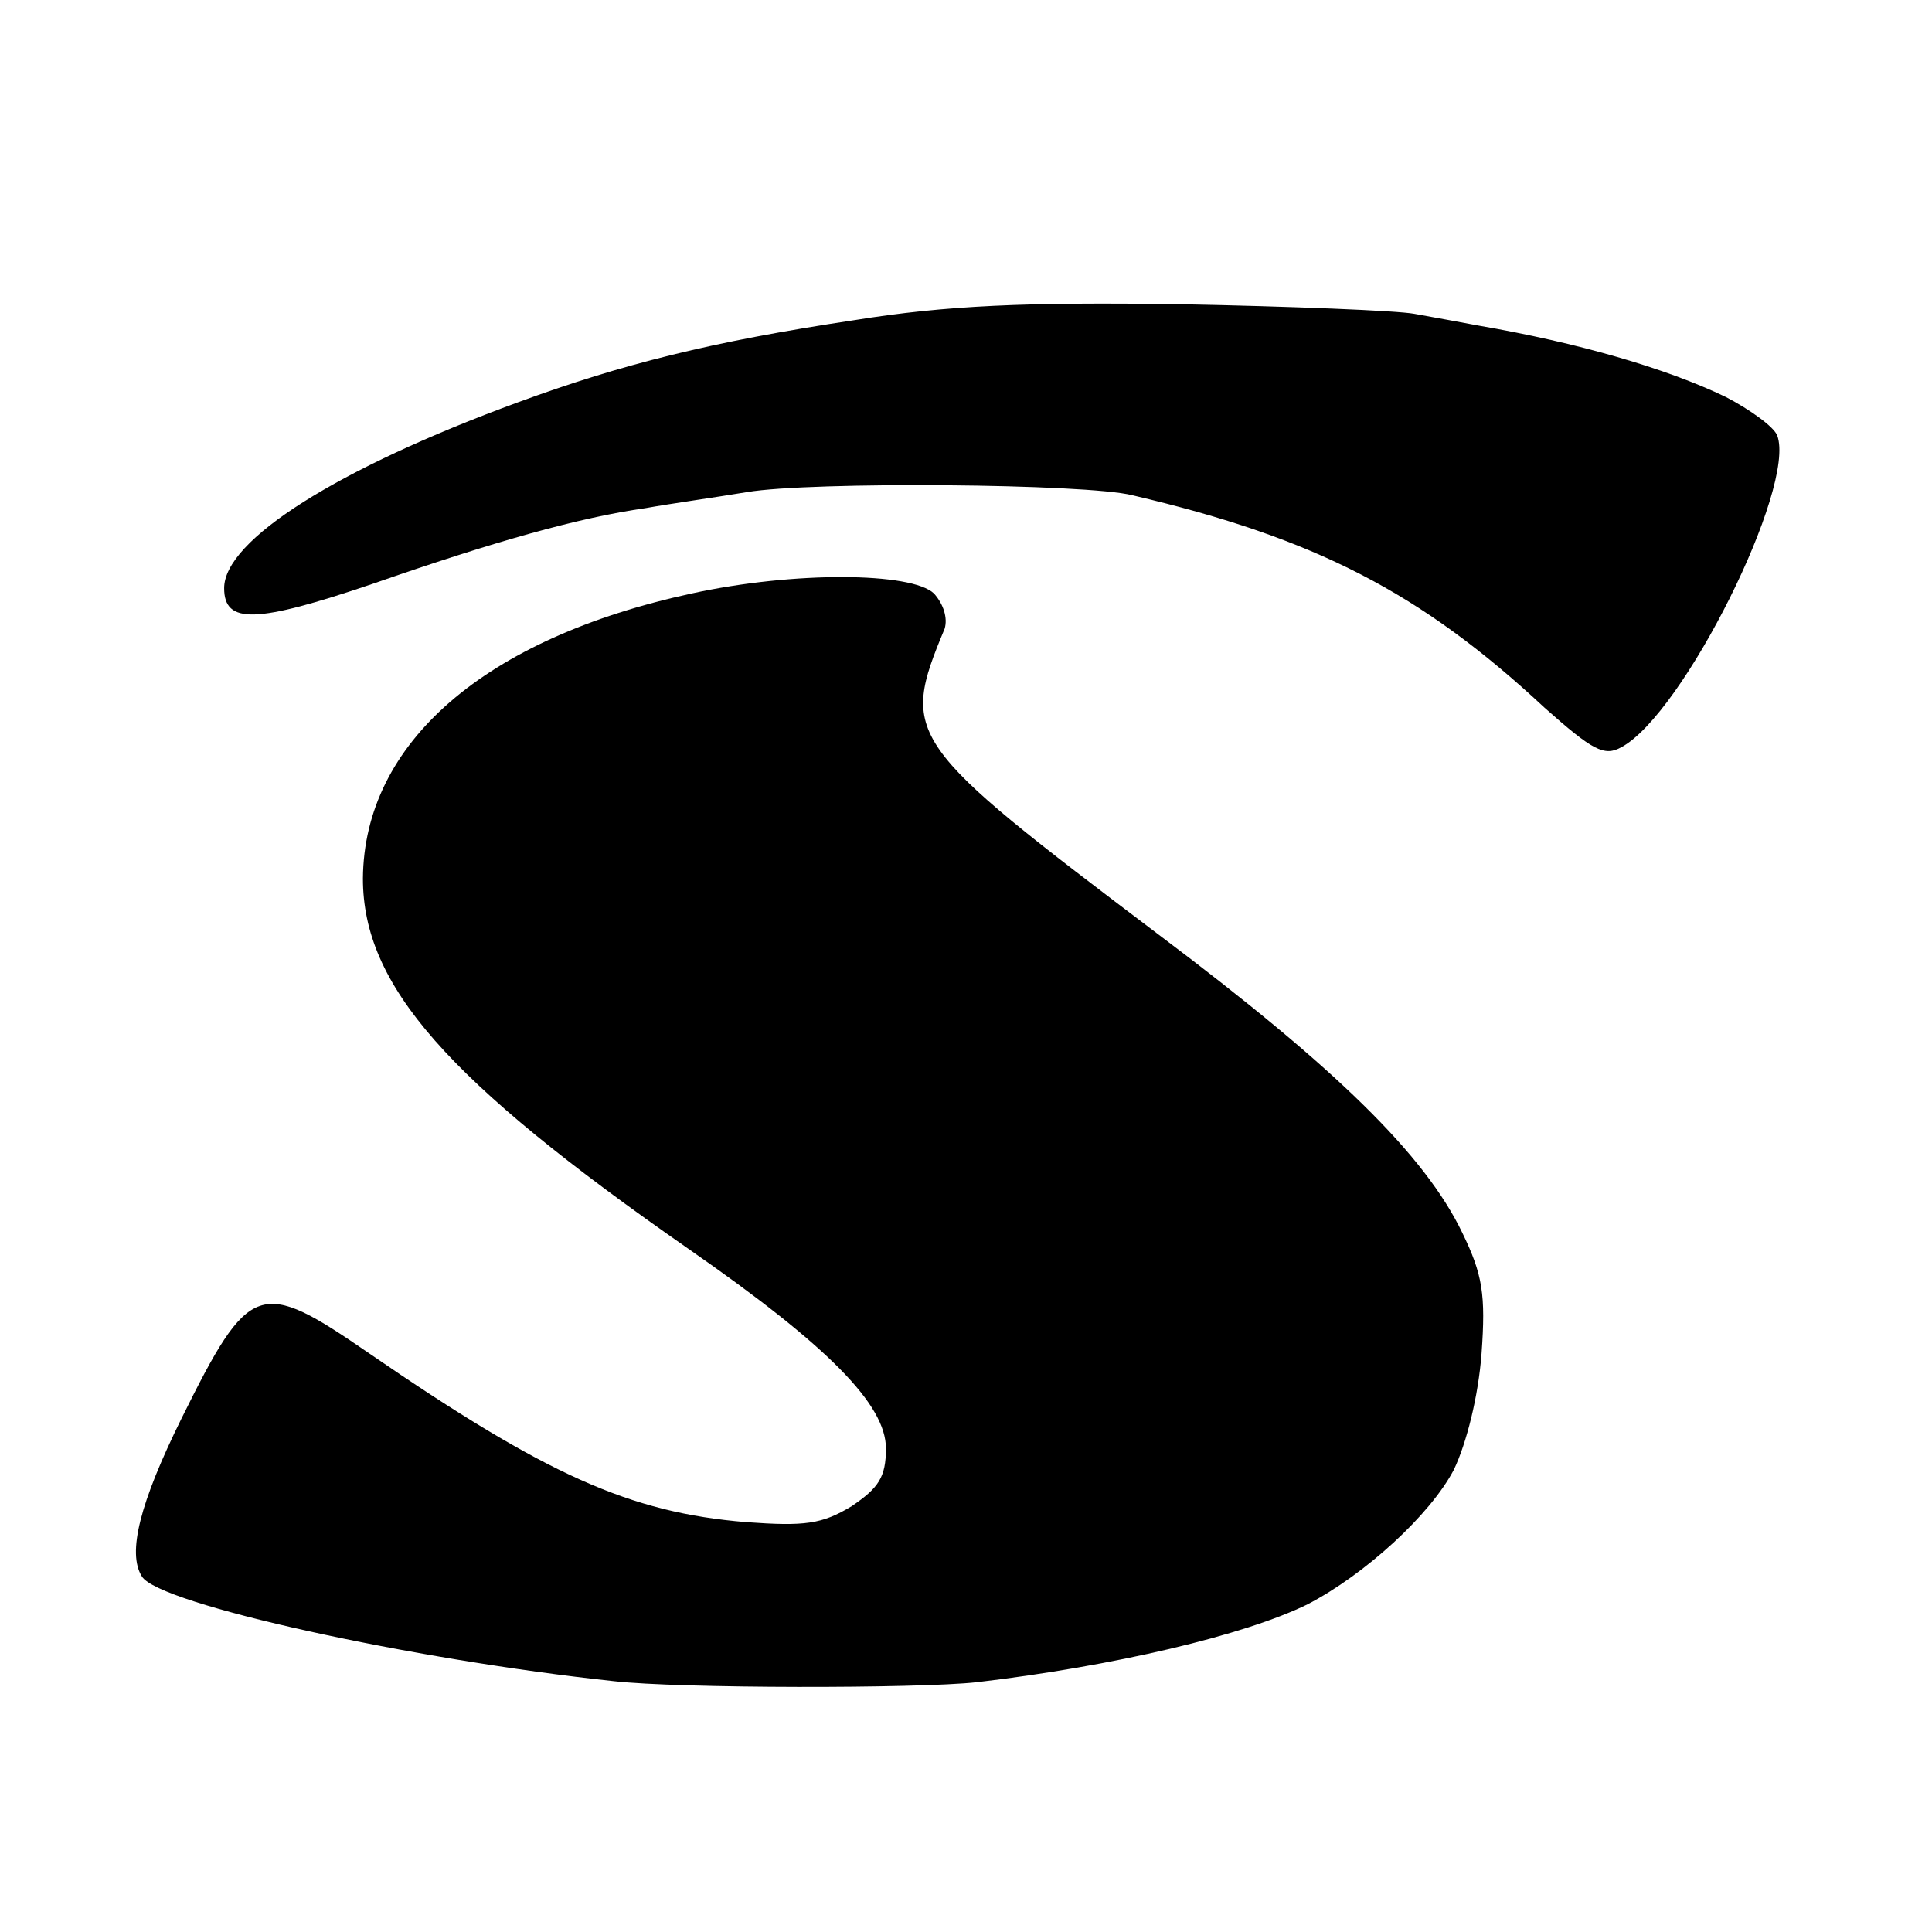 <?xml version="1.0" standalone="no"?>
<!DOCTYPE svg PUBLIC "-//W3C//DTD SVG 20010904//EN"
 "http://www.w3.org/TR/2001/REC-SVG-20010904/DTD/svg10.dtd">
<svg version="1.0" xmlns="http://www.w3.org/2000/svg"
 width="181pt" height="181pt" viewBox="0 0 181 181"
 preserveAspectRatio="xMidYMid meet">
<g transform="translate(0,181) scale(0.1,-0.1)"
fill="#000000" stroke="none">
<path d="M800 1510 c-133 -20 -217 -41 -315 -77 -169 -62 -275 -129 -275 -174
0 -34 30 -33 139 4 115 40 193 62 256 71 22 4 65 10 95 15 59 10 318 8 361 -3
171 -40 270 -91 386 -199 45 -40 56 -46 72 -37 58 31 164 244 146 292 -3 8
-25 24 -48 36 -56 27 -139 51 -232 67 -16 3 -43 8 -60 11 -16 3 -115 7 -220 9
-144 2 -218 -1 -305 -15z"/>
<path d="M648 1254 c-194 -42 -307 -140 -308 -267 0 -100 78 -189 305 -347
131 -91 185 -146 185 -187 0 -27 -7 -37 -32 -54 -28 -17 -44 -19 -99 -15 -109
9 -187 44 -353 158 -103 71 -112 68 -176 -61 -39 -79 -51 -126 -37 -148 16
-26 254 -78 442 -98 61 -7 286 -7 340 -1 128 15 251 44 310 73 54 28 115 84
137 126 12 25 23 69 26 109 4 55 1 74 -18 113 -35 73 -119 155 -284 279 -238
180 -243 186 -201 287 3 10 -1 23 -10 33 -21 20 -131 21 -227 0z"/>
</g>
</svg>
